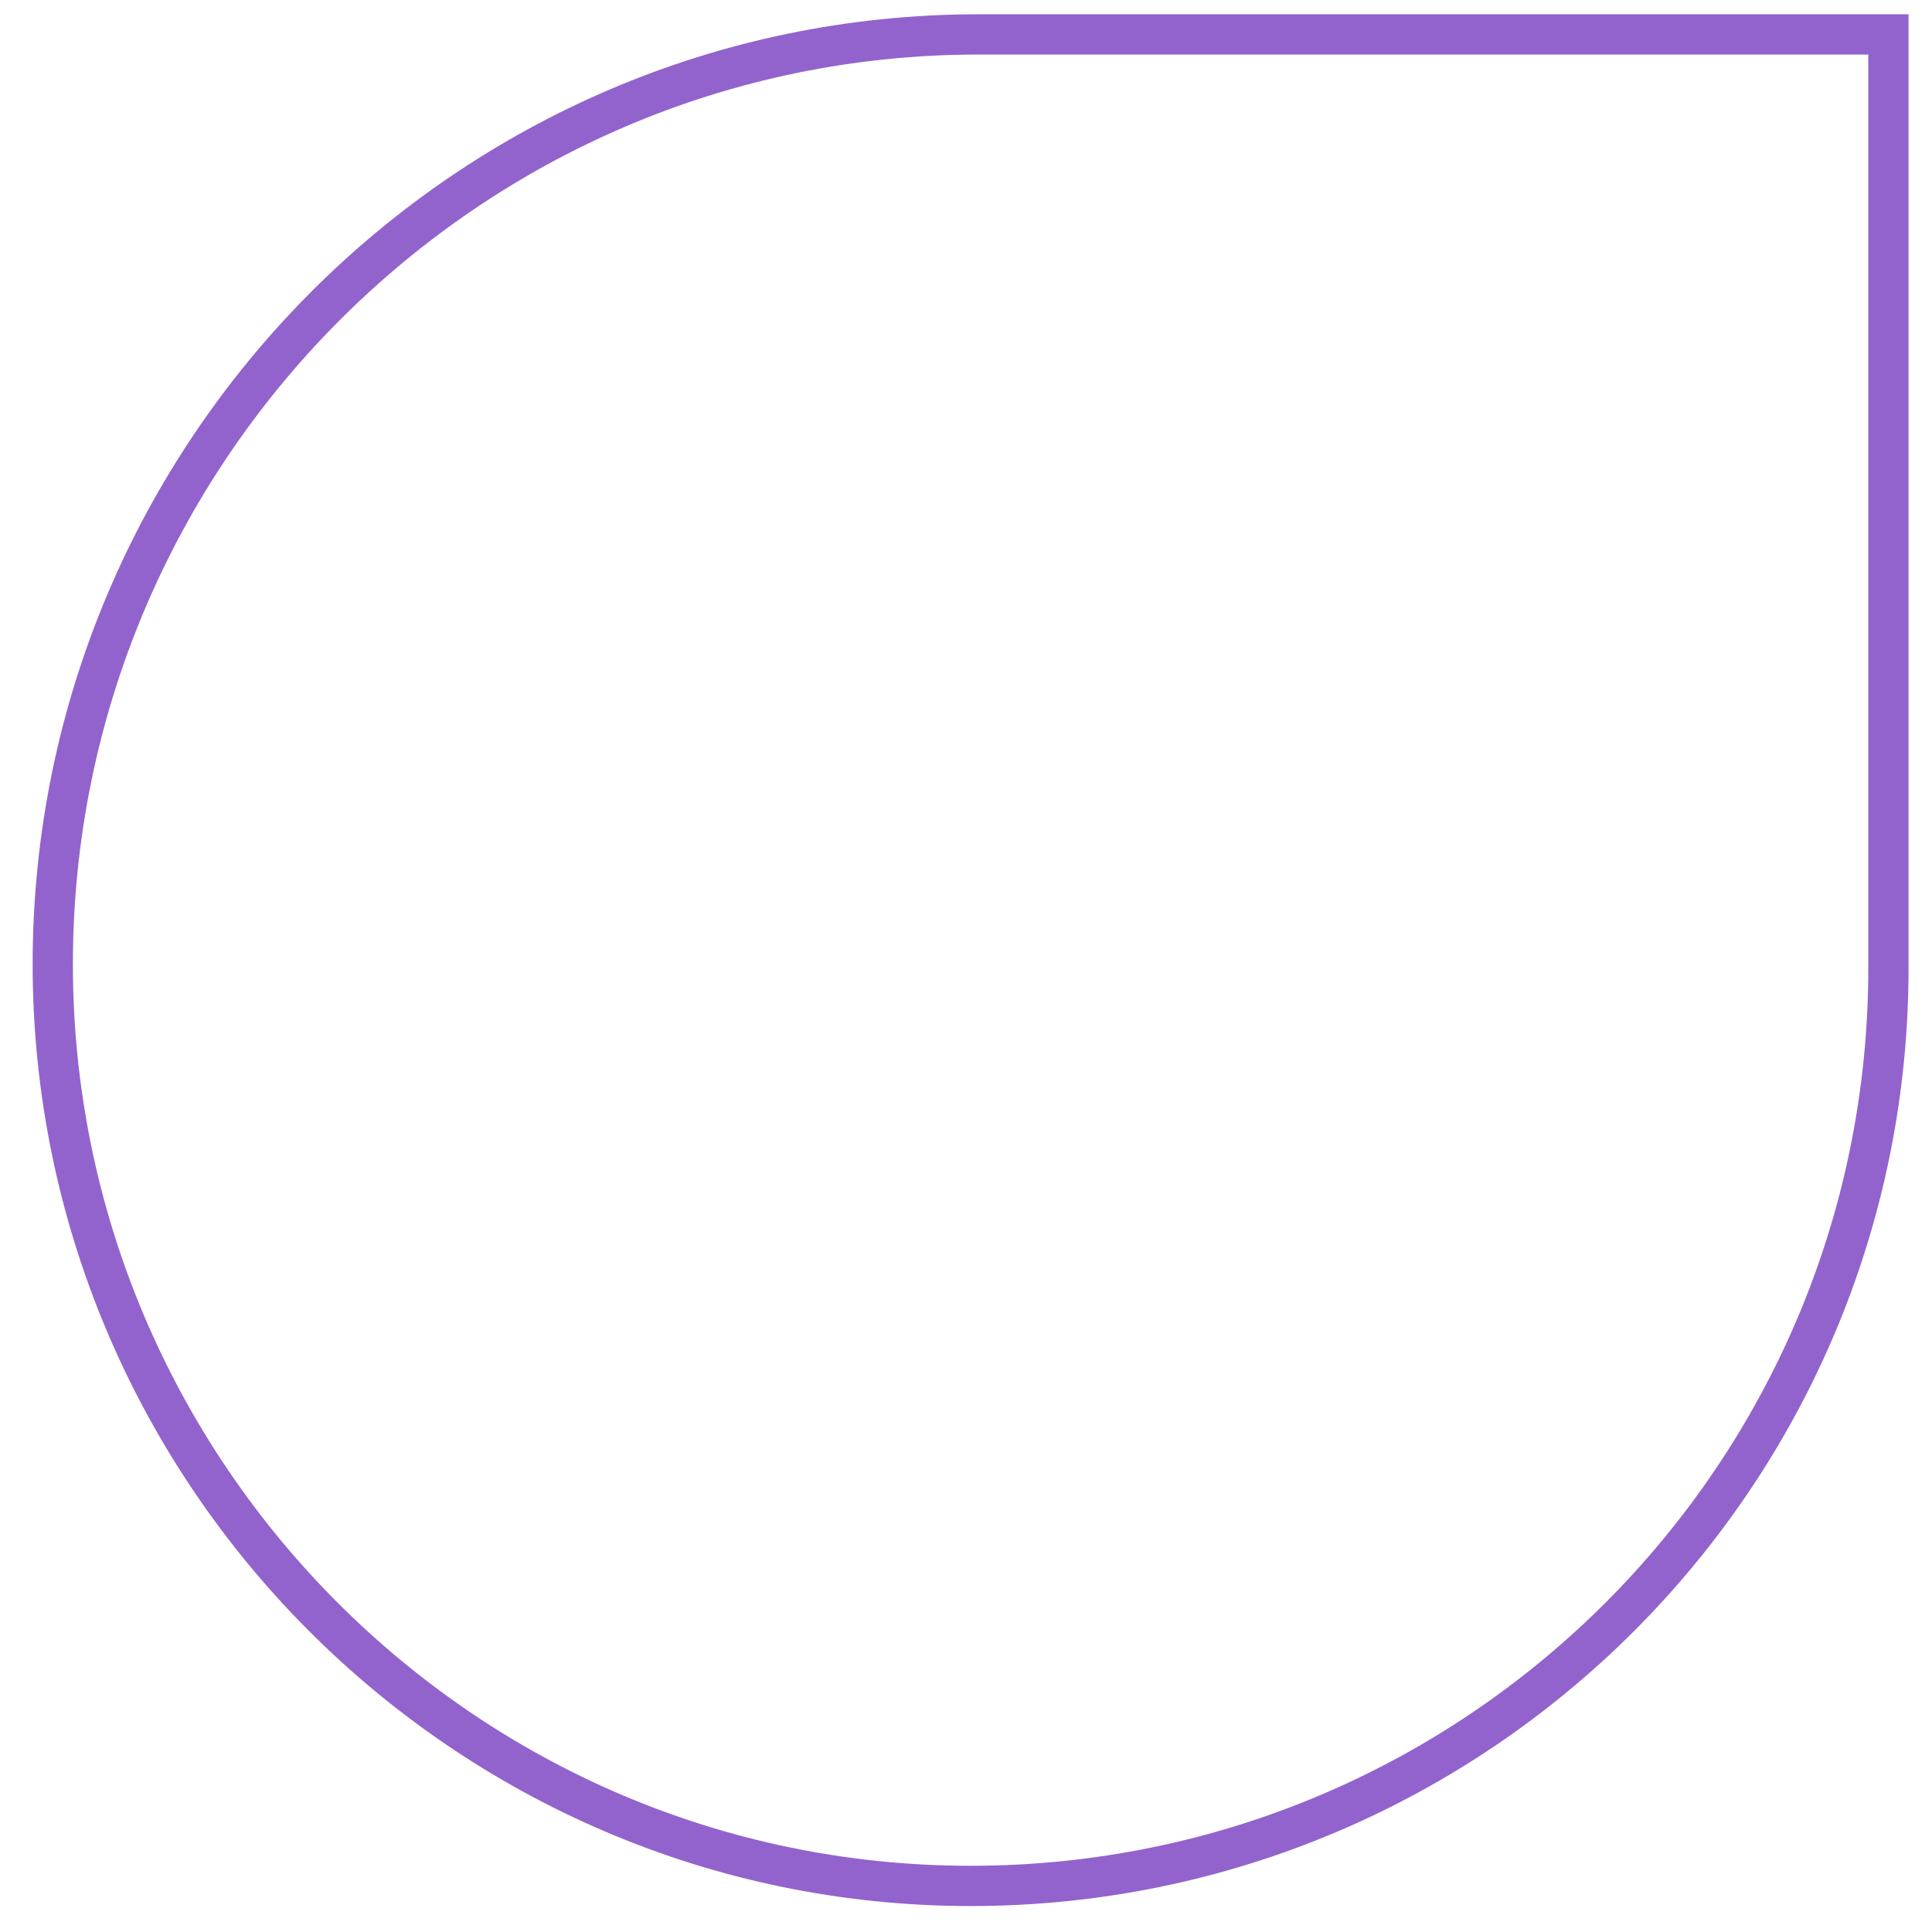<svg width="48" height="48" viewBox="0 0 48 48" fill="none" xmlns="http://www.w3.org/2000/svg">
<path d="M1.311 23.954C1.311 36.55 11.523 46.855 24.114 46.855C36.708 46.855 46.917 36.645 46.917 24.051L46.917 0.855L24.311 0.855C11.611 0.855 1.311 11.248 1.311 23.954Z" stroke="#9263CD"/>
<mask id="mask0_3209_388" style="mask-type:alpha" maskUnits="userSpaceOnUse" x="0" y="0" width="48" height="48">
<path d="M1.311 23.954C1.311 36.55 11.523 46.855 24.114 46.855C36.708 46.855 46.917 36.645 46.917 24.051L46.917 0.855L24.311 0.855C11.611 0.855 1.311 11.248 1.311 23.954Z" stroke="#9263CD"/>
</mask>
<g mask="url(#mask0_3209_388)">
</g>
</svg>
